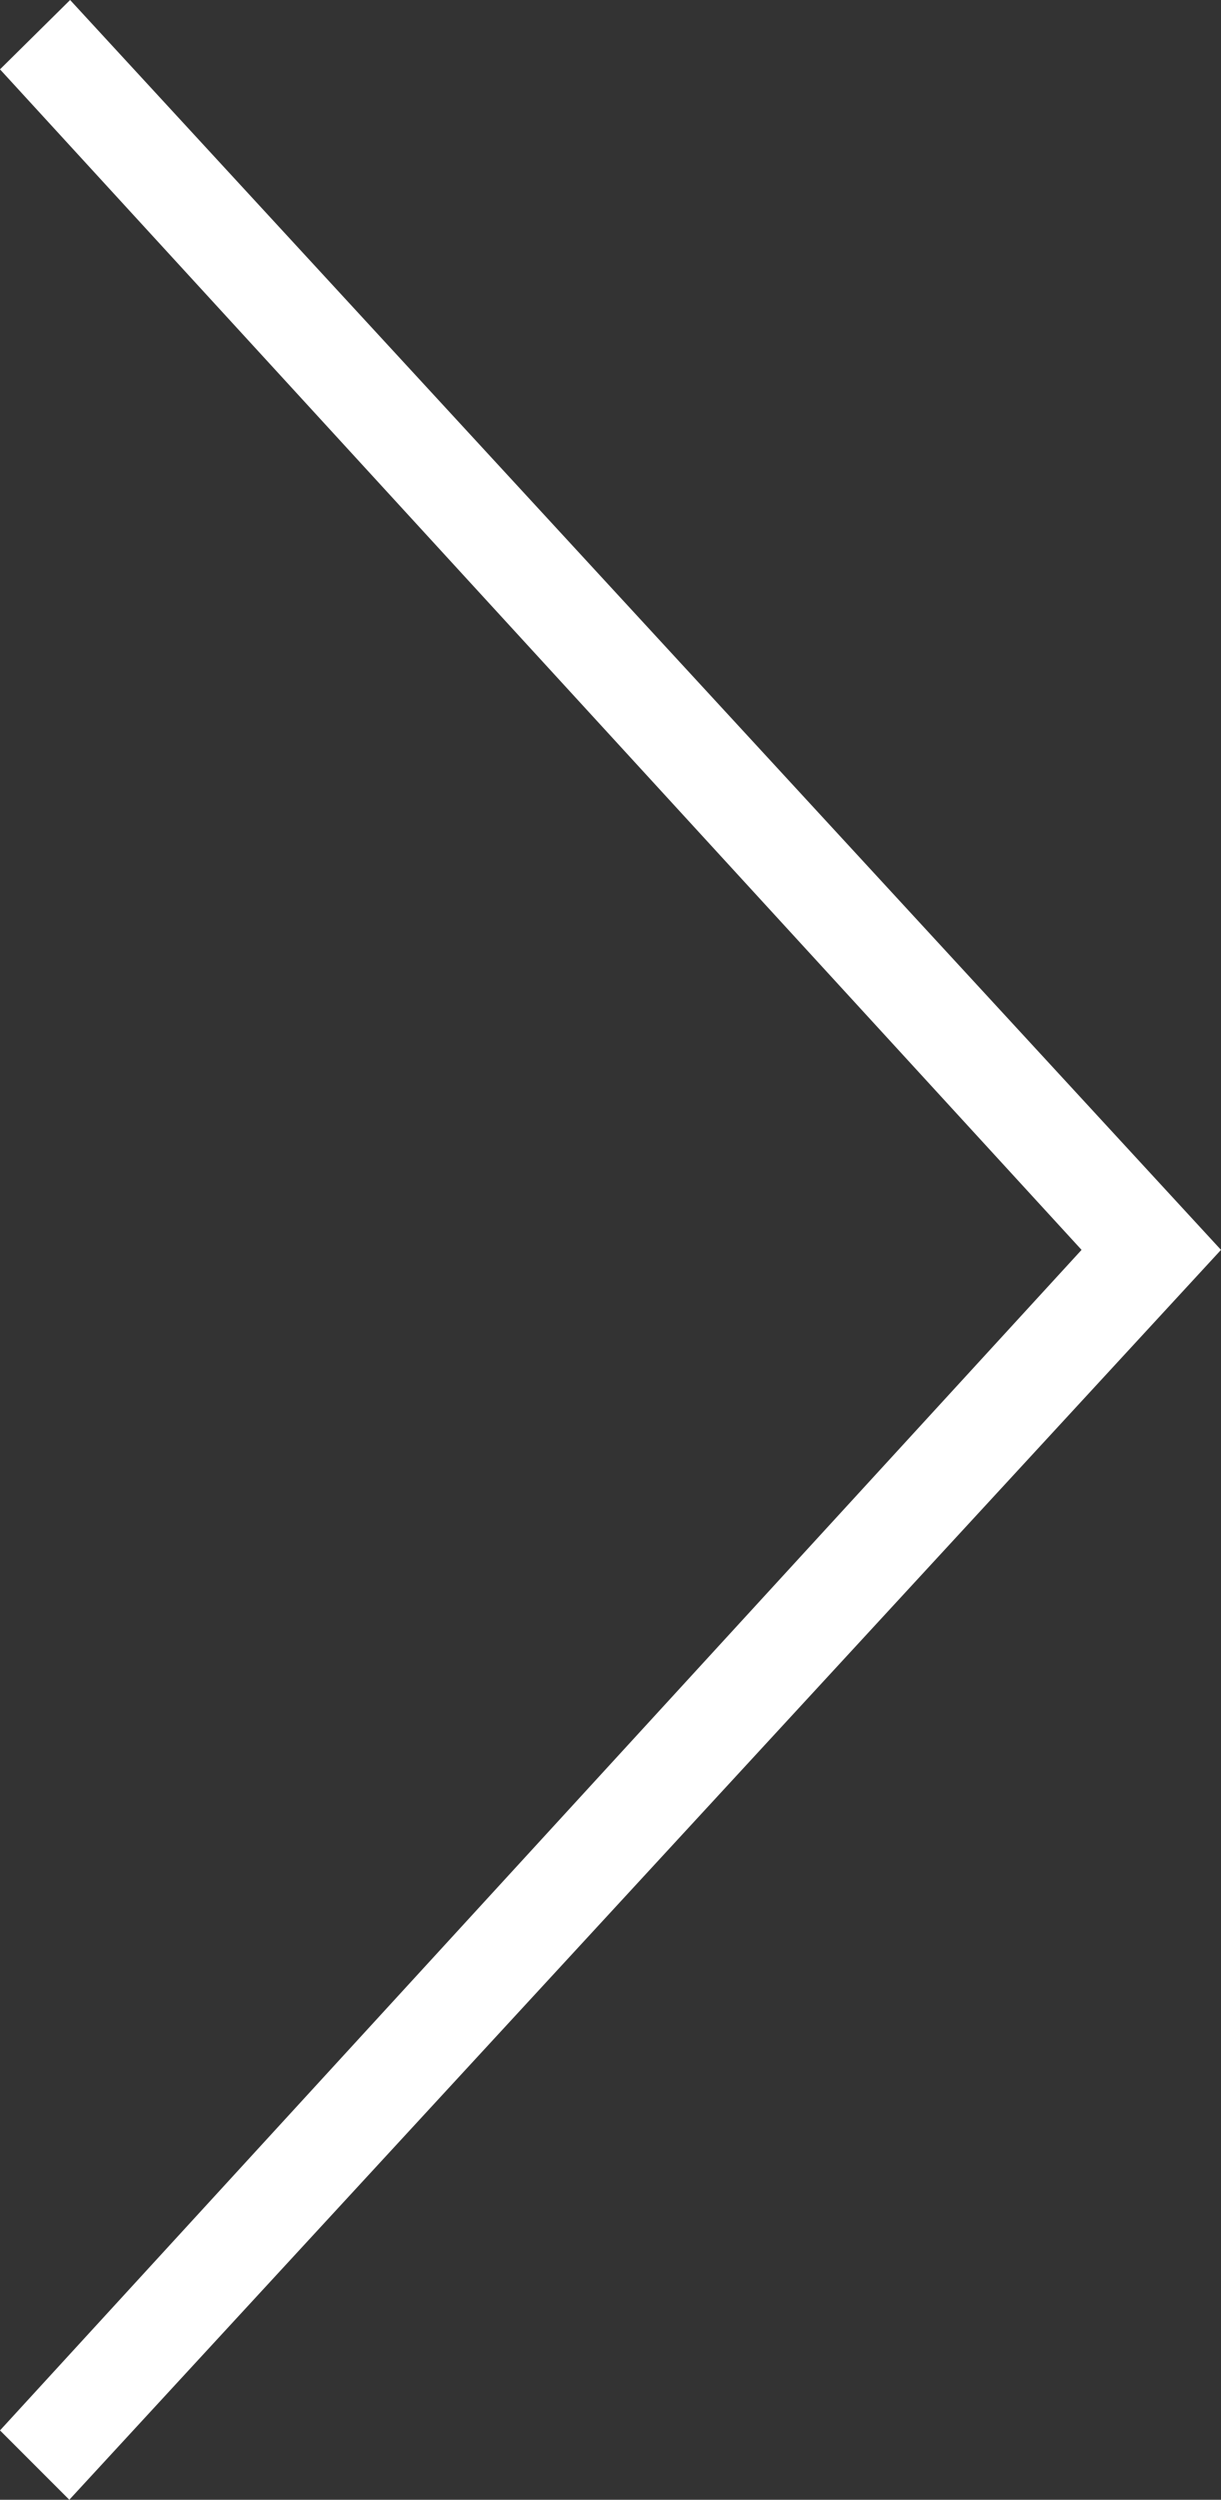 <svg xmlns="http://www.w3.org/2000/svg" viewBox="0 0 15.15 31"><rect x="0" y="0" width="15.15" height="31" fill="#333333" stroke="none"/><defs><style>.cls-1{fill:#fff;}</style></defs><title>자산 18</title><g id="레이어_2" data-name="레이어 2"><g id="레이어_1-2" data-name="레이어 1"><polygon class="cls-1" points="0 30.14 13.42 15.5 0 0.86 0.87 0 15.15 15.5 0.86 31 0 30.14"/></g></g></svg>